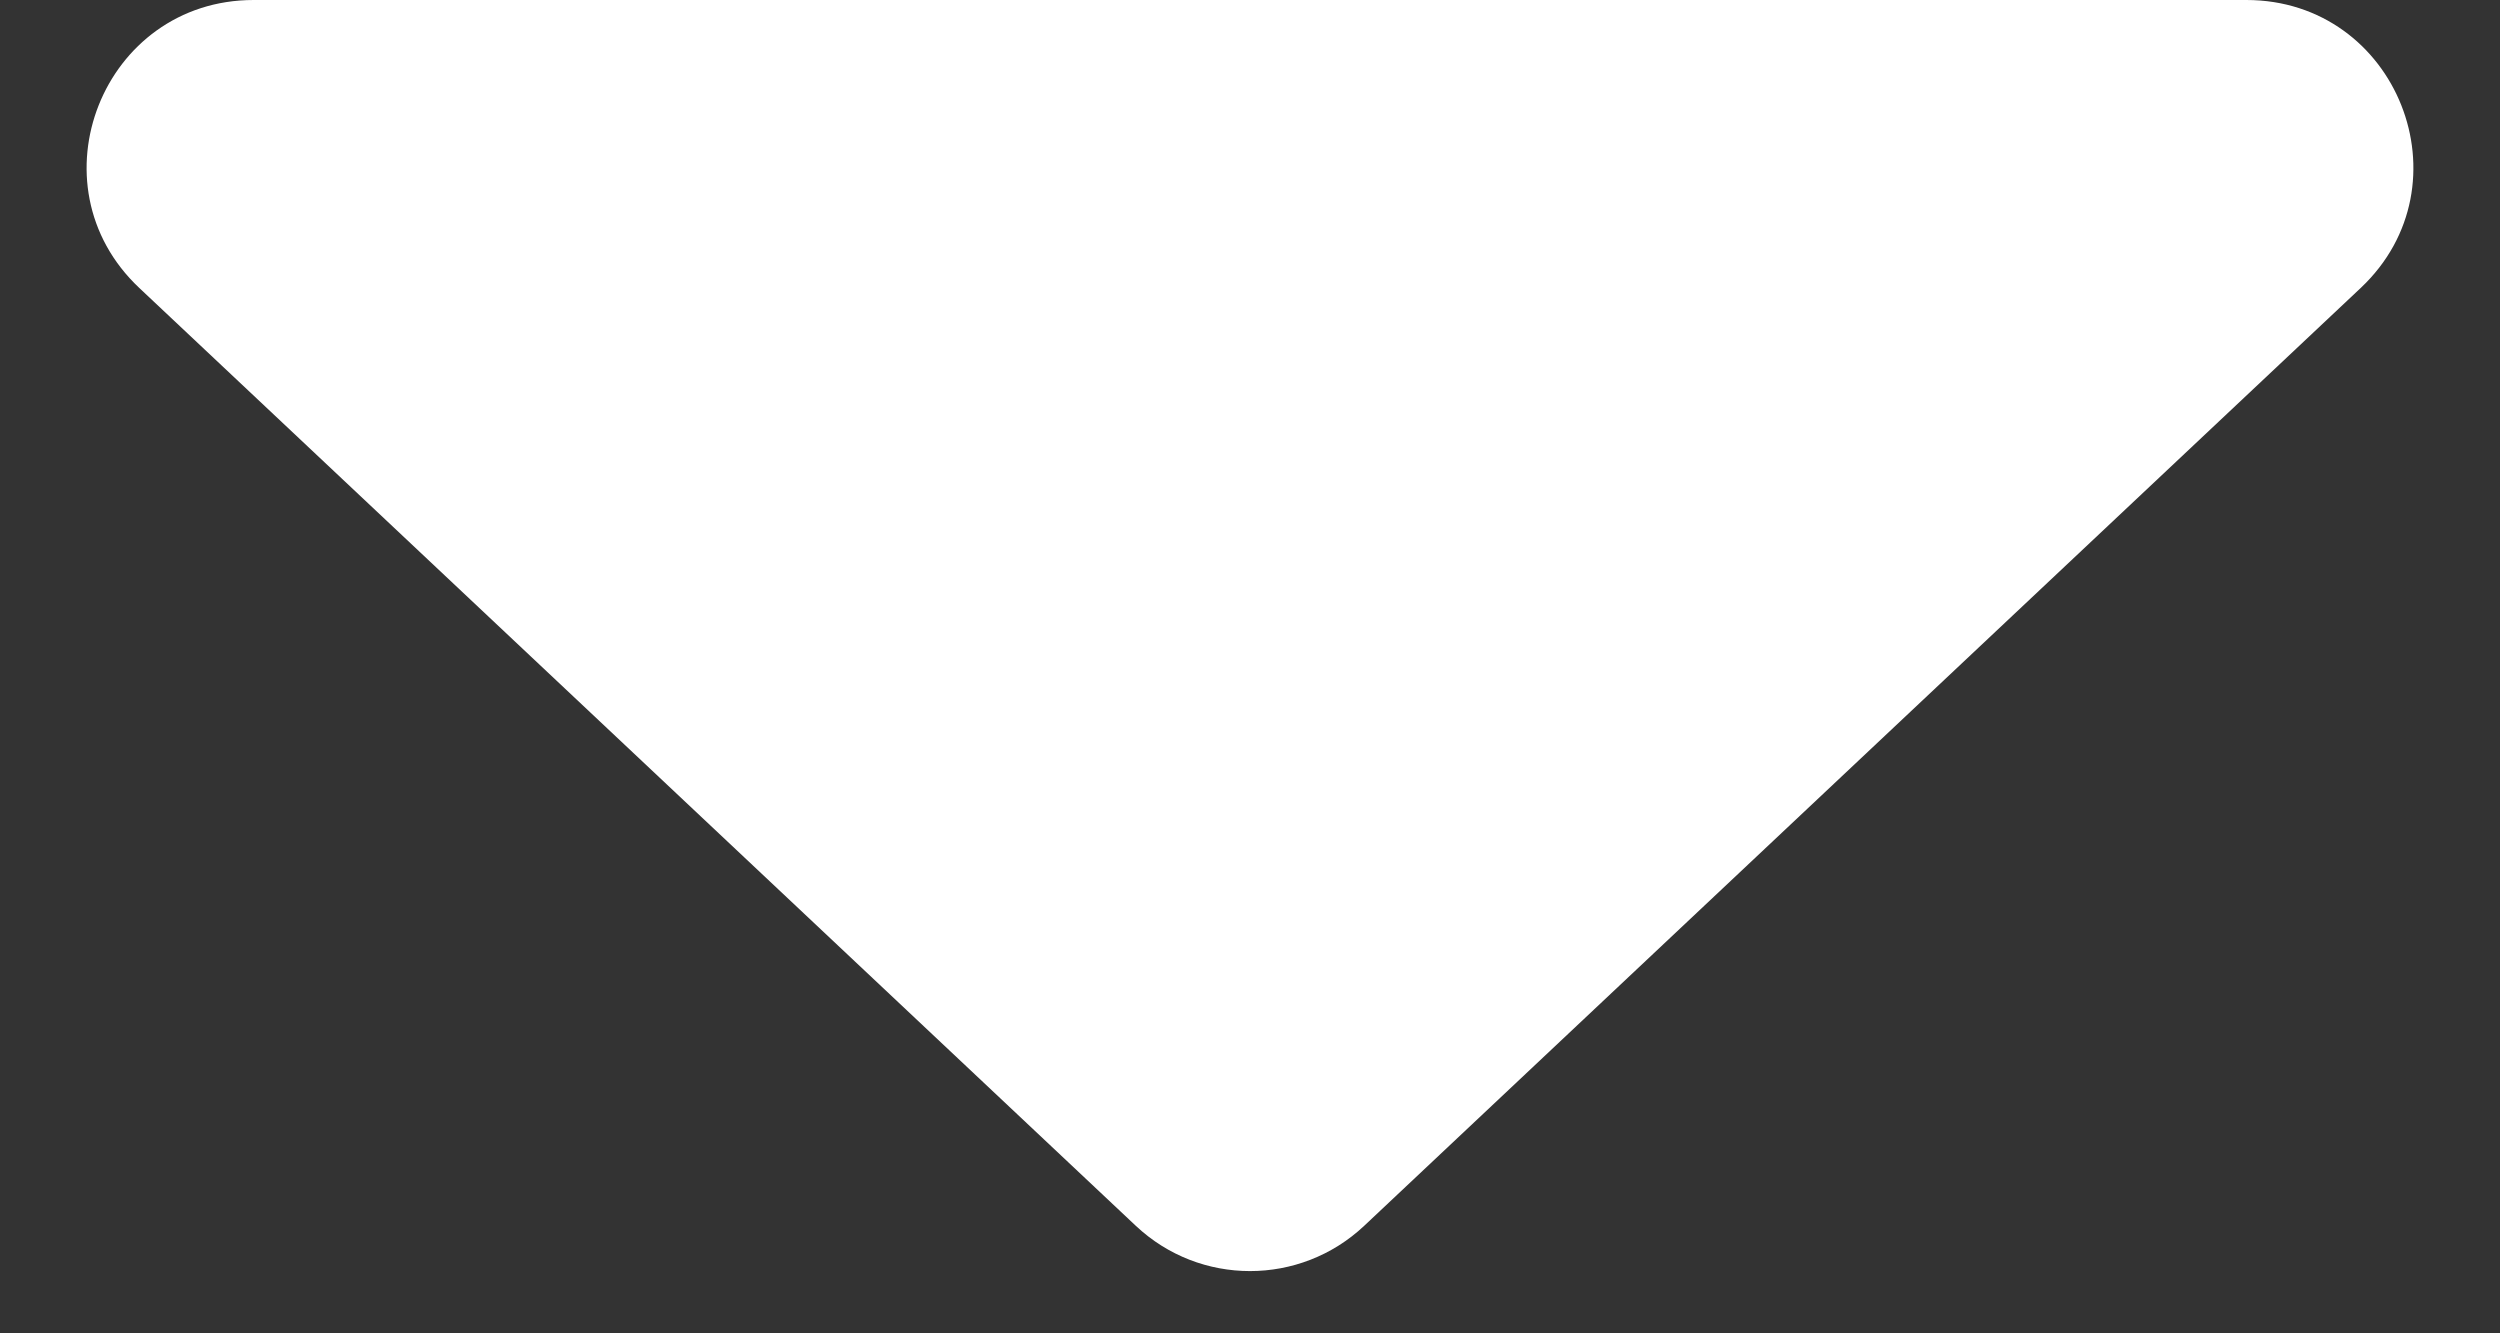 <svg width="15" height="8" viewBox="0 0 15 8" fill="none" xmlns="http://www.w3.org/2000/svg">
<rect x="0" y="0" width="15" height="8" fill="#333333" stroke="none"/>
<path d="M13.478 0H1.522C0.616 0 0.177 1.108 0.836 1.728L6.815 7.355C7.2 7.717 7.8 7.717 8.185 7.355L14.164 1.728C14.823 1.108 14.384 0 13.478 0Z" fill="white"/>
</svg>
